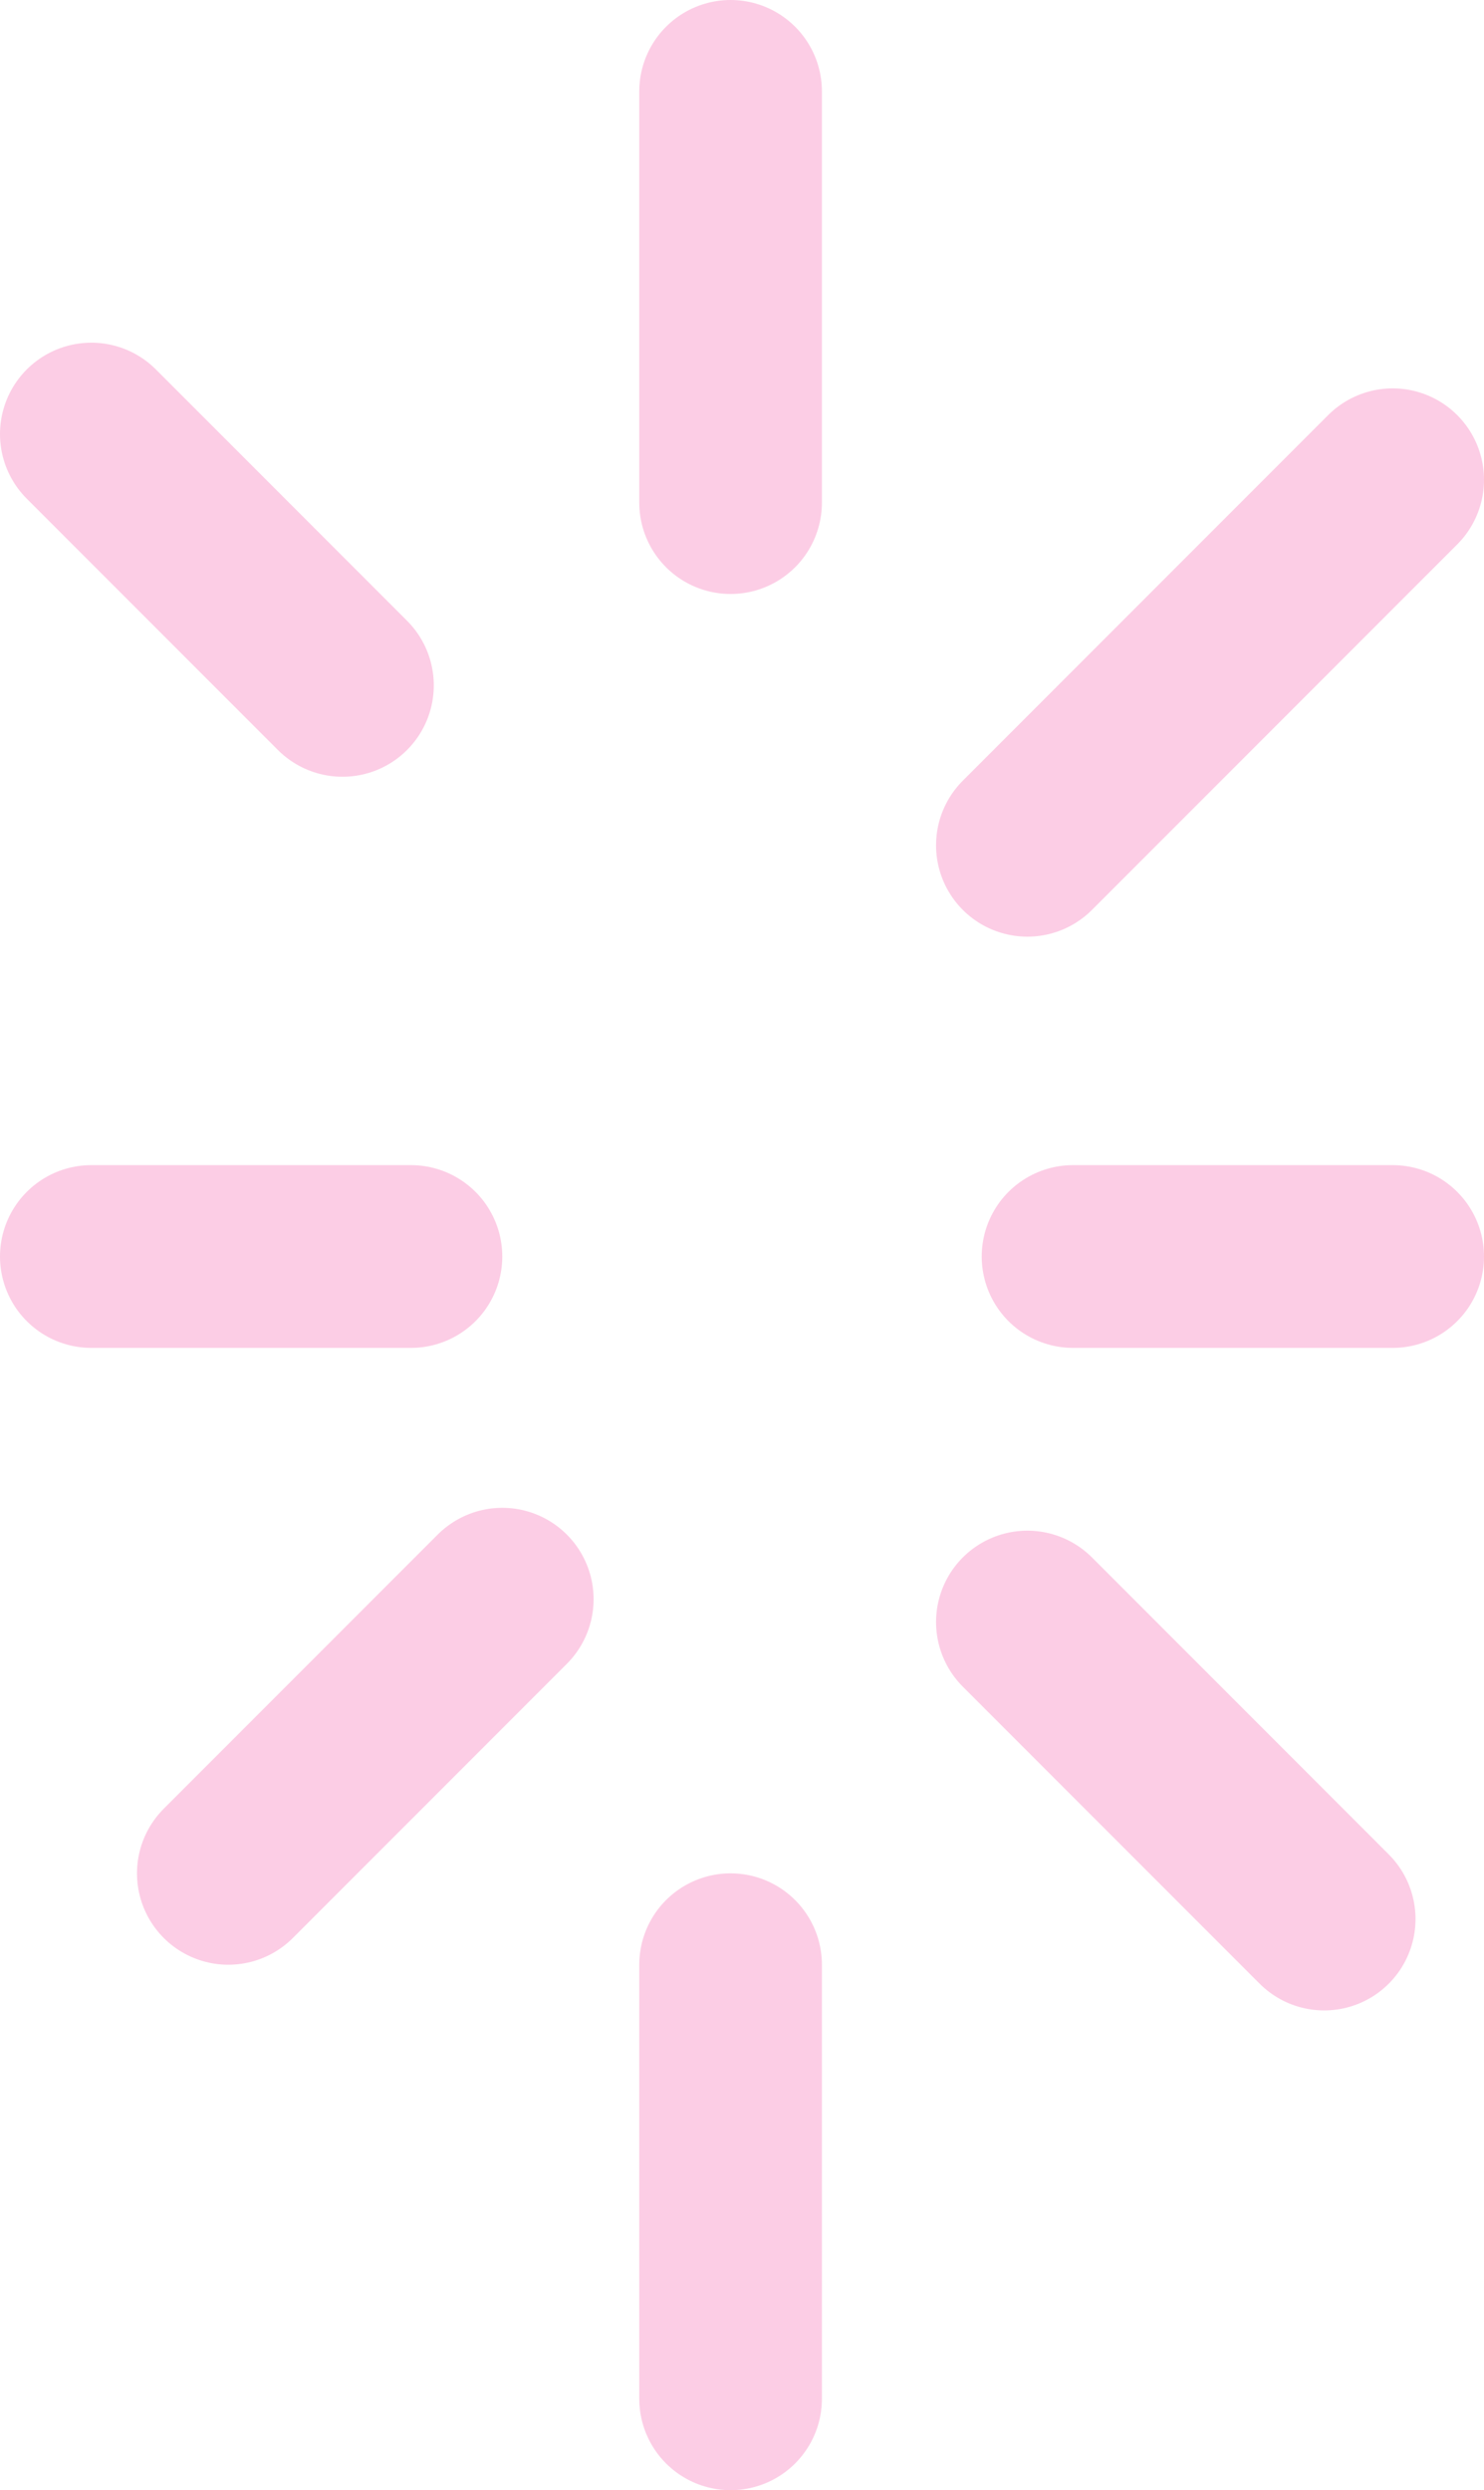 <?xml version="1.0" encoding="UTF-8" standalone="no"?>
<svg xmlns:xlink="http://www.w3.org/1999/xlink" height="27.25px" width="16.25px" xmlns="http://www.w3.org/2000/svg">
  <g transform="matrix(1.0, 0.0, 0.0, 1.0, 8.3, 13.3)">
    <path d="M2.95 -4.05 L6.95 -8.05 M3.45 0.45 L6.95 0.45 M2.95 4.45 L6.2 7.7 M-0.3 -7.8 L-0.3 -12.3 M-3.8 0.45 L-7.3 0.45 M-2.8 4.2 L-5.8 7.2 M-0.3 8.2 L-0.3 12.95" fill="none" stroke="#fccde5" stroke-linecap="round" stroke-linejoin="round" stroke-width="2.0"/>
    <path d="M-4.55 -5.8 L-7.3 -8.55" fill="none" stroke="#fccde5" stroke-linecap="round" stroke-linejoin="round" stroke-width="2.0"/>
  </g>
</svg>
